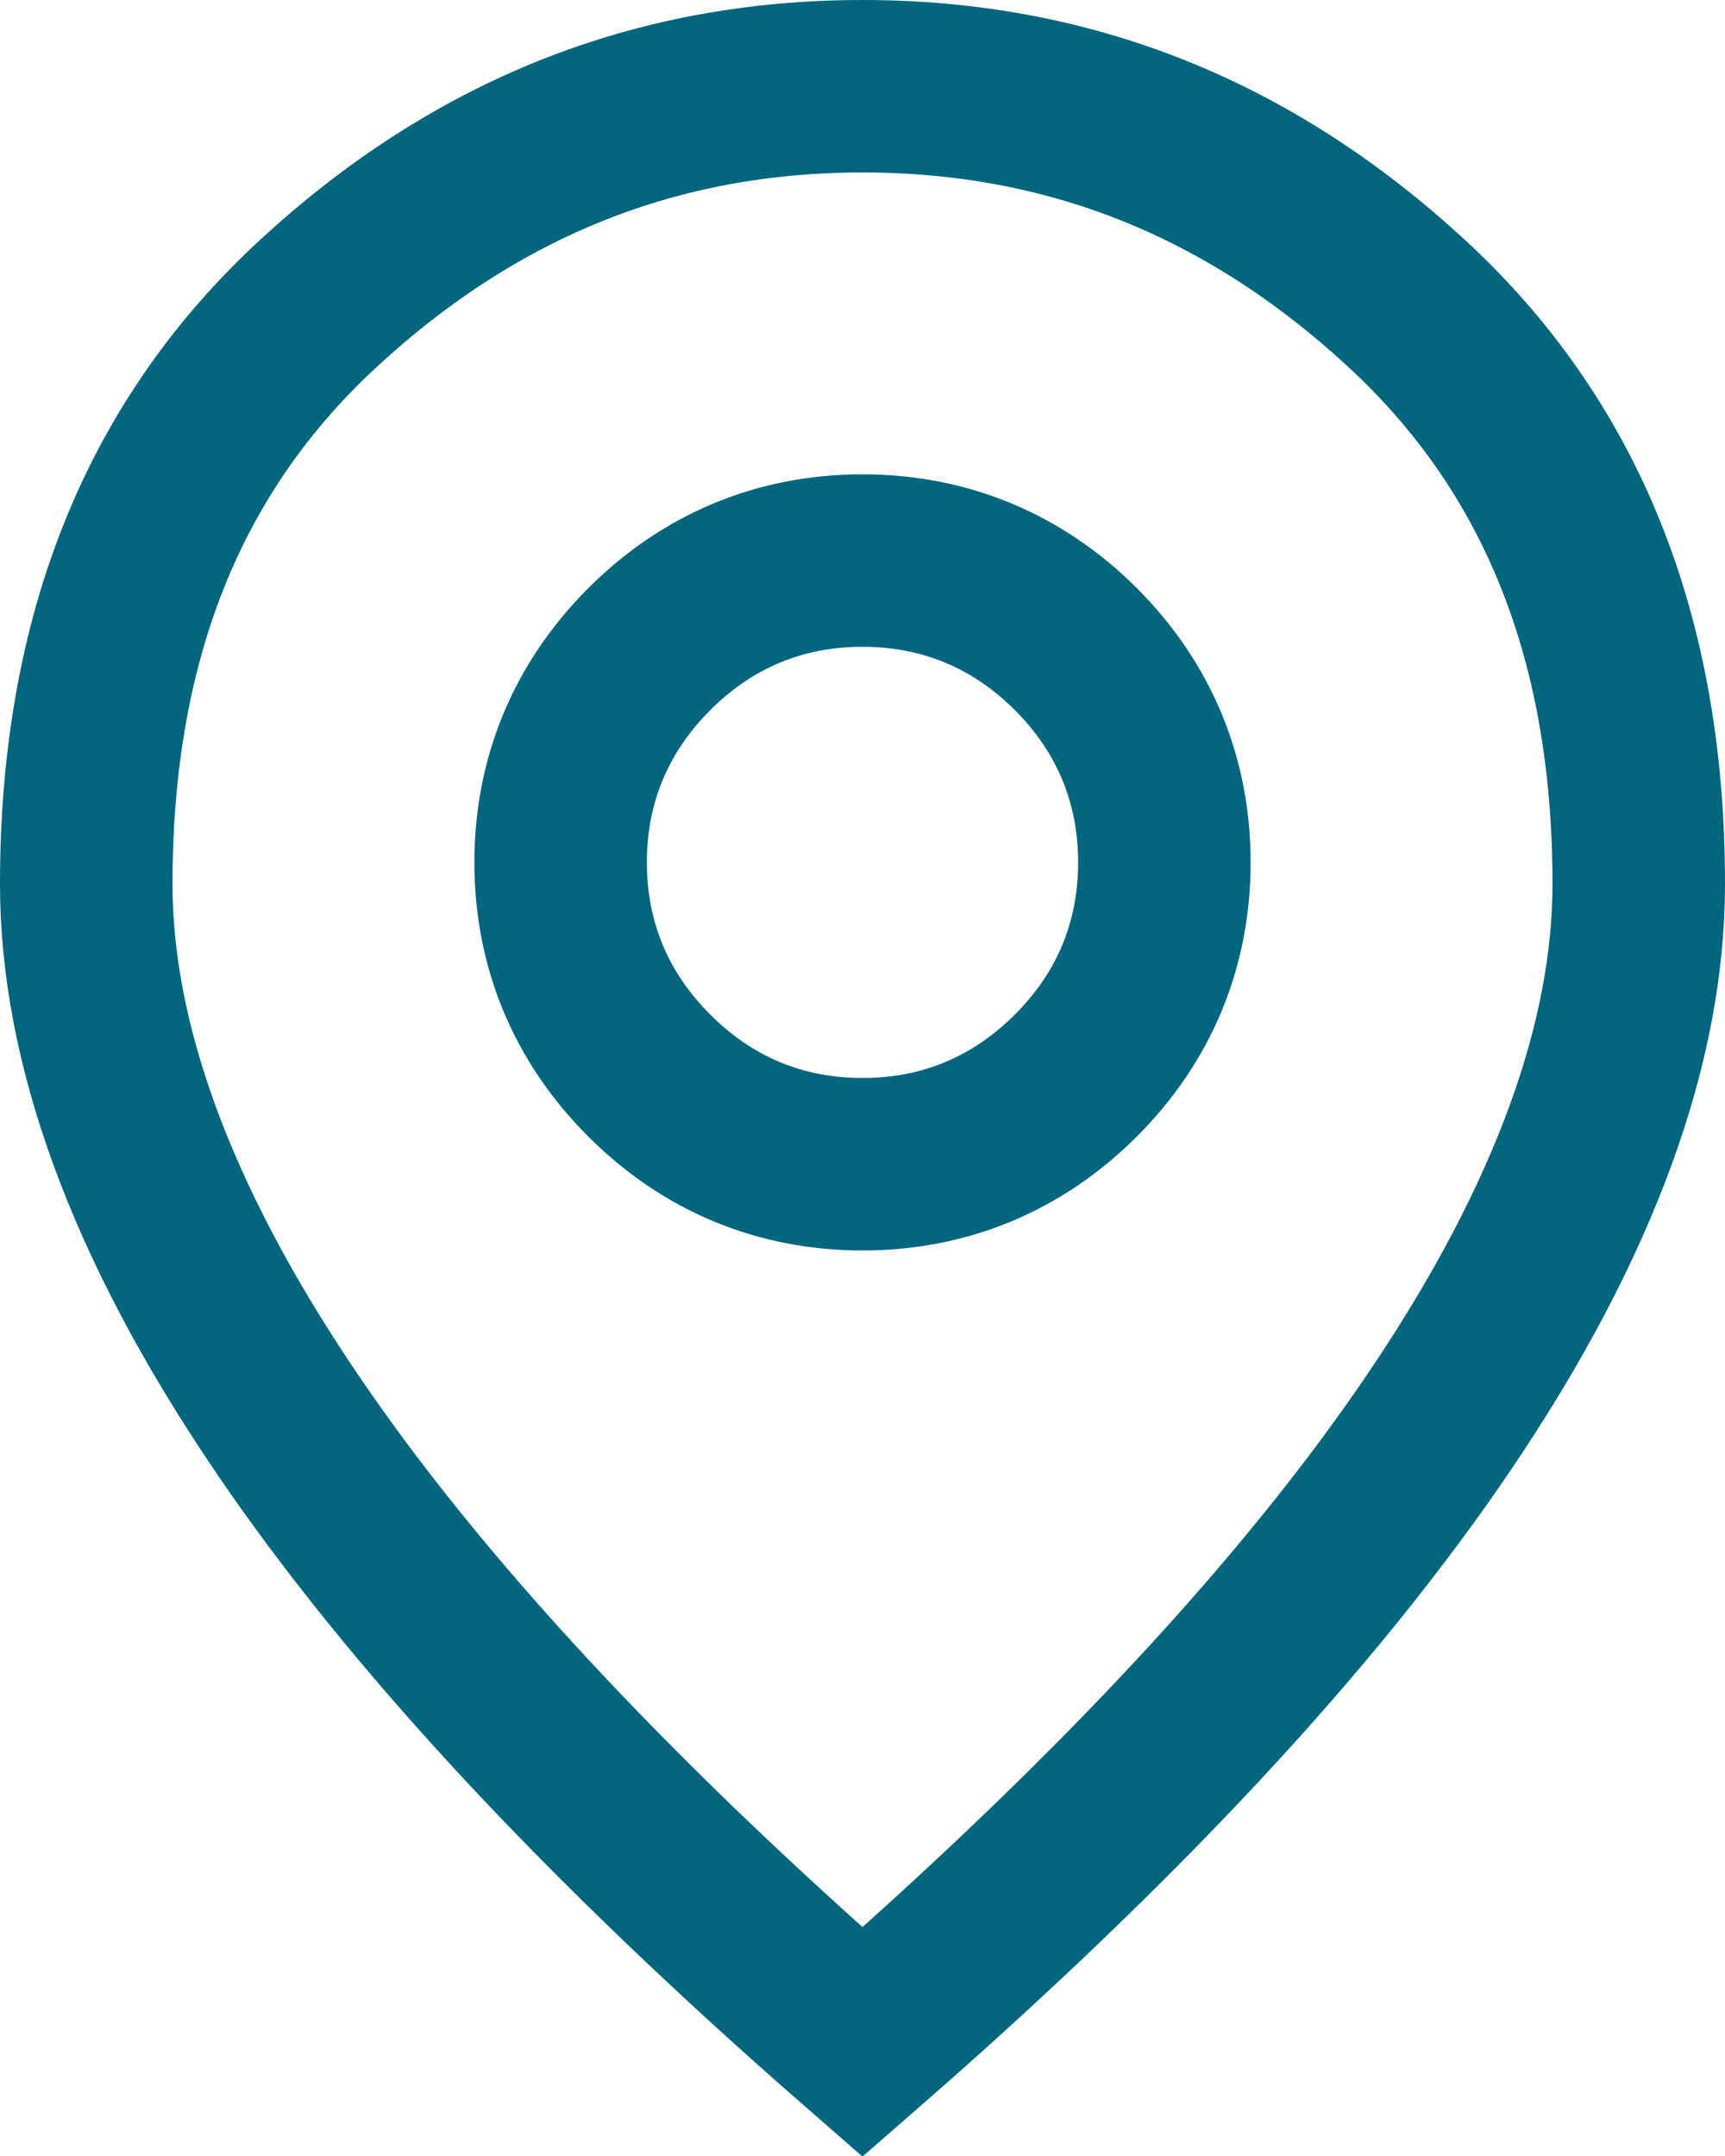 <svg width="20" height="25" viewBox="0 0 20 25" fill="none" xmlns="http://www.w3.org/2000/svg">
<path d="M12.474 7.527L12.473 7.526C11.797 6.851 10.954 6.5 10 6.5C9.045 6.5 8.203 6.851 7.528 7.527C6.852 8.203 6.5 9.045 6.5 10C6.5 10.955 6.852 11.797 7.528 12.472C8.203 13.148 9.045 13.5 10 13.5C10.955 13.5 11.797 13.148 12.473 12.472C13.149 11.797 13.5 10.955 13.5 10C13.5 9.045 13.149 8.203 12.474 7.527ZM3.313 16.486L3.313 16.486C1.723 14.137 1 12.066 1 10.25C1 7.36 1.919 5.153 3.694 3.516L3.694 3.516C5.526 1.826 7.615 1 10 1C12.385 1 14.474 1.826 16.306 3.516L16.306 3.516C18.081 5.153 19 7.36 19 10.25C19 12.066 18.277 14.137 16.688 16.486C15.206 18.677 12.986 21.075 10 23.68C7.014 21.075 4.795 18.677 3.313 16.486Z" stroke="#00667D" stroke-width="2"/>
</svg>

